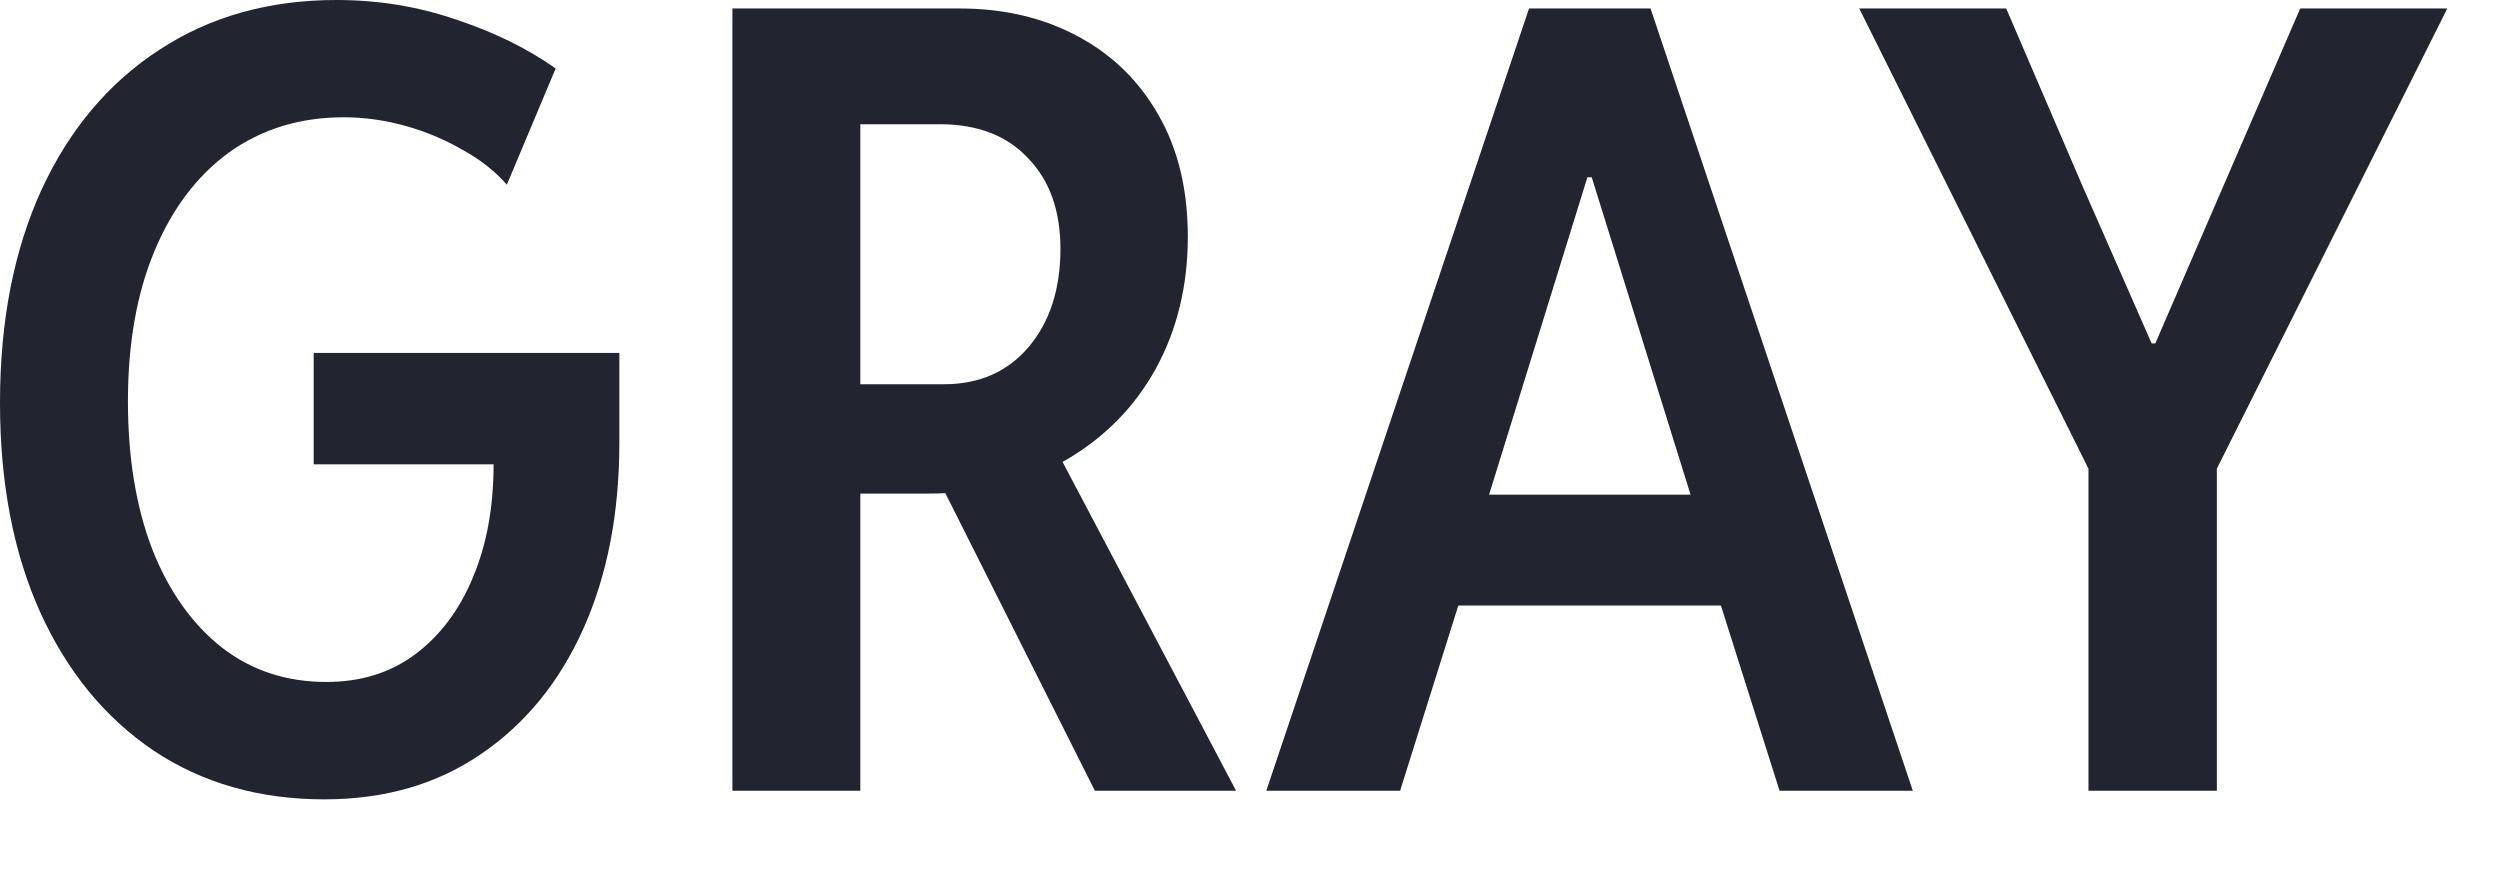 <svg width="23" height="8" viewBox="0 0 23 8" fill="none" xmlns="http://www.w3.org/2000/svg">
<path d="M19.214 7.275V4.312L17.105 0.078H18.457L19.16 1.714L19.795 3.159H19.829L20.454 1.714L21.162 0.078H22.515L20.395 4.312V7.275H19.214Z" fill="#22242F"/>
<path d="M11.65 7.275L14.067 0.078H15.185L17.598 7.275H16.372L15.732 5.254L15.635 4.814L14.644 1.631H14.604L13.618 4.814L13.516 5.254L12.881 7.275H11.65ZM12.974 5.571V4.551H16.274V5.571H12.974Z" fill="#22242F"/>
<path d="M7.559 4.541V3.535H8.687C9.009 3.535 9.268 3.421 9.463 3.193C9.658 2.962 9.756 2.661 9.756 2.29C9.756 1.938 9.657 1.66 9.458 1.455C9.263 1.247 8.993 1.143 8.647 1.143H7.559V0.078H8.828C9.235 0.078 9.596 0.163 9.912 0.332C10.231 0.501 10.48 0.744 10.659 1.06C10.838 1.372 10.928 1.745 10.928 2.178C10.928 2.627 10.83 3.031 10.635 3.389C10.44 3.743 10.163 4.025 9.805 4.233C9.447 4.438 9.025 4.541 8.54 4.541H7.559ZM6.738 7.275V0.078H7.915V7.275H6.738ZM10.073 7.275L8.608 4.36L9.463 3.657L11.372 7.275H10.073Z" fill="#22242F"/>
<path d="M2.983 7.354C2.384 7.354 1.86 7.204 1.411 6.904C0.965 6.602 0.618 6.178 0.371 5.635C0.124 5.088 0 4.445 0 3.706C0 2.957 0.127 2.305 0.381 1.748C0.638 1.191 0.999 0.762 1.465 0.459C1.93 0.153 2.474 0 3.096 0C3.48 0 3.848 0.06 4.199 0.181C4.551 0.298 4.855 0.448 5.112 0.63L4.663 1.699C4.556 1.576 4.419 1.468 4.253 1.377C4.09 1.283 3.914 1.209 3.726 1.157C3.537 1.105 3.35 1.079 3.164 1.079C2.76 1.079 2.409 1.187 2.109 1.401C1.813 1.616 1.584 1.919 1.421 2.31C1.258 2.7 1.177 3.161 1.177 3.691C1.177 4.212 1.252 4.666 1.401 5.054C1.554 5.441 1.768 5.742 2.041 5.957C2.314 6.169 2.635 6.274 3.003 6.274C3.319 6.274 3.59 6.19 3.818 6.021C4.049 5.848 4.227 5.612 4.351 5.312C4.478 5.01 4.541 4.663 4.541 4.272H2.886V3.247H5.698V4.072C5.698 4.72 5.588 5.291 5.366 5.786C5.145 6.278 4.831 6.662 4.424 6.938C4.02 7.215 3.54 7.354 2.983 7.354Z" fill="#22242F"/>
</svg>
